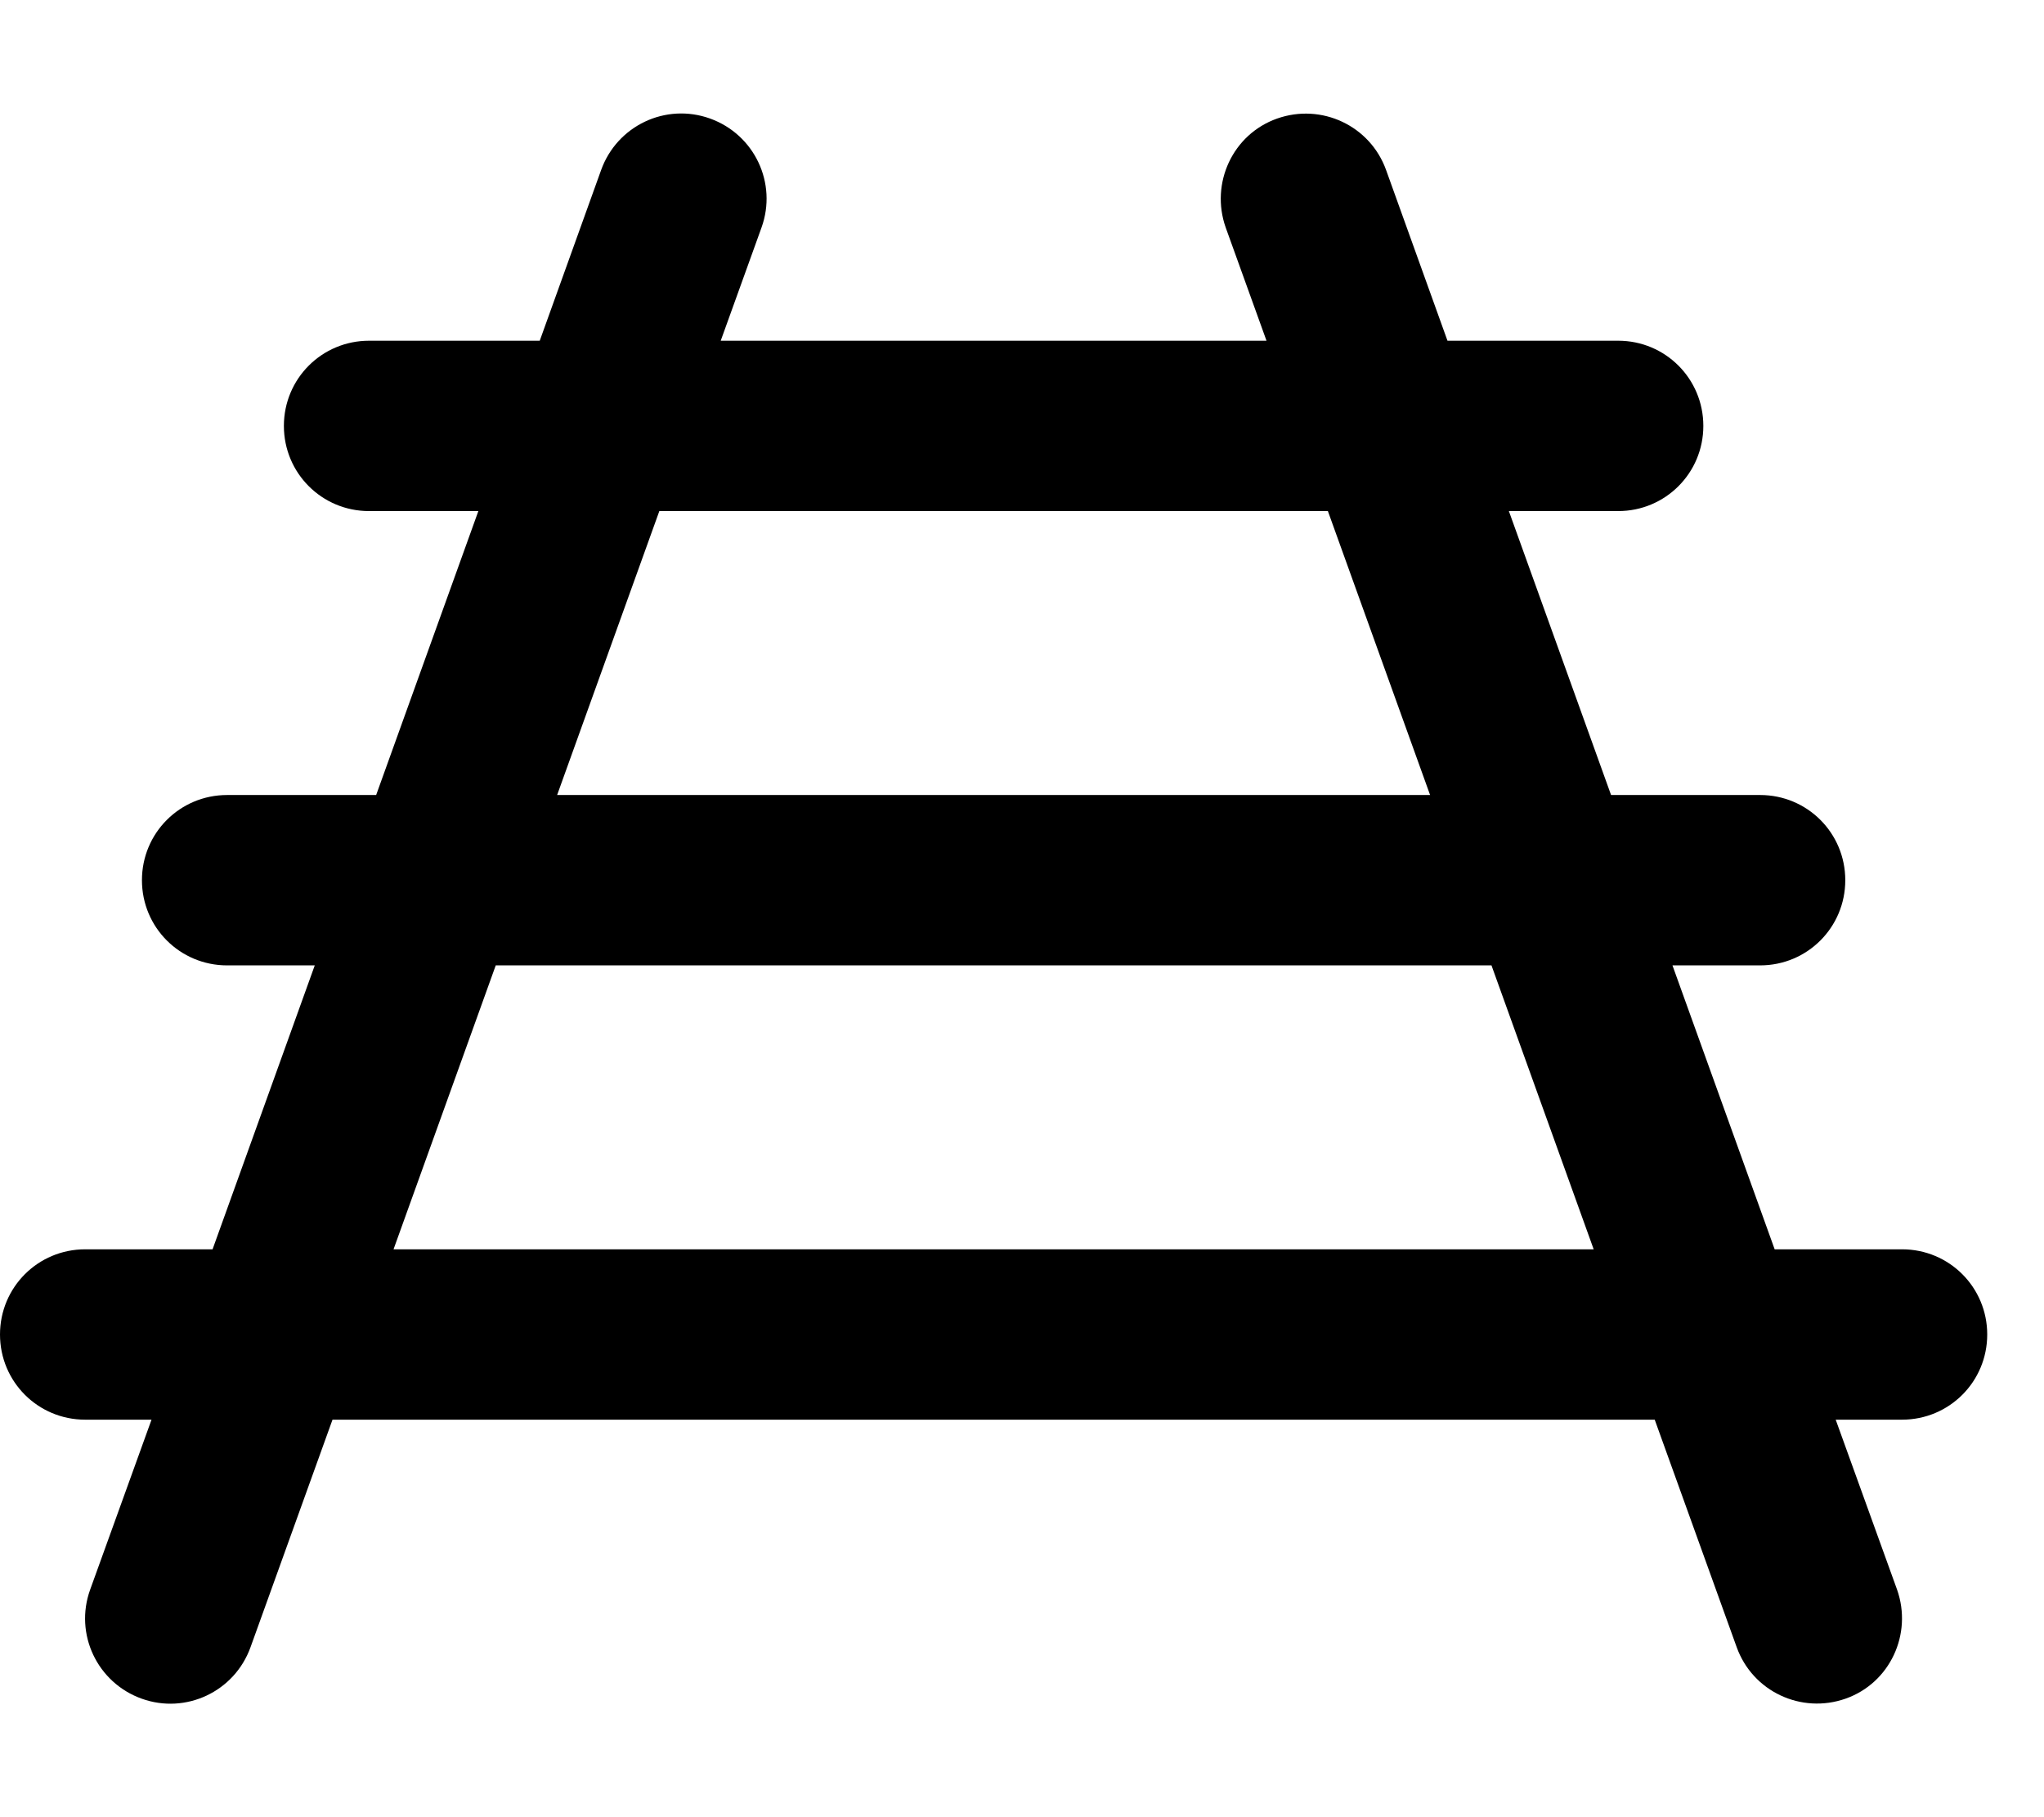 <svg xmlns="http://www.w3.org/2000/svg" viewBox="0 0 576 512"><!--! Font Awesome Pro 6.3.0 by @fontawesome - https://fontawesome.com License - https://fontawesome.com/license (Commercial License) Copyright 2023 Fonticons, Inc. --><path d="M214.6 64.1c4.5-12.5-2-26.2-14.5-30.7s-26.2 2-30.7 14.5L152.1 96H104c-13.3 0-24 10.7-24 24s10.7 24 24 24h30.8L106 224H64c-13.3 0-24 10.7-24 24s10.7 24 24 24H88.7L59.9 352H24c-13.3 0-24 10.7-24 24s10.7 24 24 24H42.7L25.4 447.9c-4.5 12.5 2 26.2 14.5 30.7s26.2-2 30.7-14.5L93.7 400H466.3l23.1 64.1c4.5 12.5 18.2 18.9 30.7 14.5s18.9-18.2 14.5-30.7L517.3 400H536c13.3 0 24-10.7 24-24s-10.7-24-24-24H500.1l-28.8-80H496c13.3 0 24-10.7 24-24s-10.7-24-24-24H454l-28.8-80H456c13.3 0 24-10.7 24-24s-10.7-24-24-24H407.9L390.6 47.9c-4.5-12.5-18.2-18.9-30.7-14.5s-18.9 18.2-14.5 30.7L356.9 96H203.1l11.5-31.9zM185.8 144H374.2L403 224H157l28.8-80zM449.1 352H110.9l28.8-80H420.3l28.8 80z"/></svg>